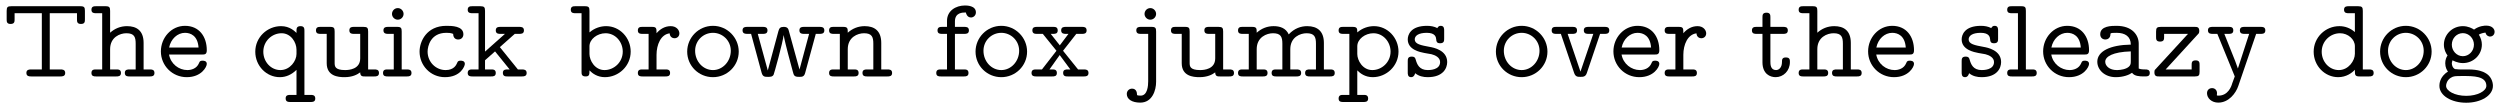 <?xml version="1.0" encoding="UTF-8"?>
<svg xmlns="http://www.w3.org/2000/svg" xmlns:xlink="http://www.w3.org/1999/xlink" width="936px" height="40px" viewBox="0 0 936 40" version="1.1">
<g id="surface1">
<path style=" stroke:none;fill-rule:nonzero;fill:rgb(0%,0%,0%);fill-opacity:1;" d="M 31.793 7.211 L 31.793 4.086 C 31.793 2.758 31.559 2.328 30.074 2.328 L 4.254 2.328 C 2.848 2.328 2.496 2.641 2.496 4.086 L 2.496 7.211 C 2.496 8.031 2.496 8.969 3.941 8.969 C 5.465 8.969 5.465 8.07 5.465 7.211 L 5.465 4.945 L 15.66 4.945 L 15.66 26 L 11.676 26 C 11.051 26 9.879 26 9.879 27.289 C 9.879 28.617 11.012 28.617 11.676 28.617 L 22.652 28.617 C 23.238 28.617 24.41 28.617 24.41 27.328 C 24.41 26 23.277 26 22.652 26 L 18.629 26 L 18.629 4.945 L 28.824 4.945 L 28.824 7.211 C 28.824 8.031 28.824 8.969 30.309 8.969 C 31.793 8.969 31.793 8.07 31.793 7.211 Z M 31.793 7.211 "/>
<path style=" stroke:none;fill-rule:nonzero;fill:rgb(0%,0%,0%);fill-opacity:1;" d="M 57.828 27.328 C 57.828 26 56.773 26 56.109 26 L 53.766 26 L 53.766 16.078 C 53.766 11.43 51.109 9.789 47.555 9.789 C 45.055 9.789 42.906 10.727 41.227 12.25 L 41.227 4.086 C 41.227 2.758 40.992 2.328 39.508 2.328 L 35.953 2.328 C 35.25 2.328 34.234 2.328 34.234 3.656 C 34.234 4.945 35.289 4.945 35.953 4.945 L 38.258 4.945 L 38.258 26 L 35.953 26 C 35.25 26 34.234 26 34.234 27.328 C 34.234 28.617 35.289 28.617 35.953 28.617 L 43.57 28.617 C 44.195 28.617 45.289 28.617 45.289 27.328 C 45.289 26 44.273 26 43.57 26 L 41.227 26 L 41.227 18.422 C 41.227 13.891 44.938 12.445 47.32 12.445 C 50.328 12.445 50.797 13.93 50.797 16.352 L 50.797 26 L 48.453 26 C 47.828 26 46.734 26 46.734 27.289 C 46.734 28.617 47.789 28.617 48.453 28.617 L 56.109 28.617 C 56.734 28.617 57.828 28.617 57.828 27.328 Z M 57.828 27.328 "/>
<path style=" stroke:none;fill-rule:nonzero;fill:rgb(0%,0%,0%);fill-opacity:1;" d="M 77.422 23.93 C 77.422 22.719 76.172 22.719 75.898 22.719 C 75.195 22.719 74.766 22.797 74.492 23.656 C 73.633 25.727 71.562 26.234 70.156 26.234 C 66.953 26.234 63.906 23.93 63.281 20.414 L 75.664 20.414 C 76.602 20.414 77.422 20.414 77.422 18.812 C 77.422 13.695 74.57 9.672 69.258 9.672 C 64.18 9.672 60.234 14.086 60.234 19.242 C 60.234 24.555 64.492 28.891 69.922 28.891 C 75.391 28.891 77.422 25.062 77.422 23.93 Z M 74.336 17.797 L 63.32 17.797 C 63.945 14.594 66.445 12.289 69.258 12.289 C 71.406 12.289 74.023 13.383 74.336 17.797 Z M 74.336 17.797 "/>
<path style=" stroke:none;fill-rule:nonzero;fill:rgb(0%,0%,0%);fill-opacity:1;" d="M 118.039 36.898 C 118.039 35.531 116.984 35.531 116.32 35.531 L 113.977 35.531 L 113.977 11.586 C 113.977 10.766 113.977 9.789 112.531 9.789 C 111.008 9.789 111.008 10.727 111.008 11.586 L 111.008 12.328 C 110.344 11.703 108.508 9.789 105.227 9.789 C 100.07 9.789 95.578 13.93 95.578 19.359 C 95.578 24.672 99.758 28.891 104.758 28.891 C 107.141 28.891 109.211 27.914 111.008 26.156 L 111.008 35.531 L 108.664 35.531 C 108.039 35.531 106.945 35.531 106.945 36.82 C 106.945 38.188 108 38.188 108.664 38.188 L 116.32 38.188 C 116.945 38.188 118.039 38.188 118.039 36.898 Z M 111.008 20.219 C 111.008 22.758 108.625 26.234 104.992 26.234 C 101.398 26.234 98.586 23.109 98.586 19.359 C 98.586 15.375 101.828 12.445 105.422 12.445 C 108.898 12.445 111.008 15.805 111.008 18.617 Z M 111.008 20.219 "/>
<path style=" stroke:none;fill-rule:nonzero;fill:rgb(0%,0%,0%);fill-opacity:1;" d="M 141.891 27.328 C 141.891 26 140.836 26 140.172 26 L 137.828 26 L 137.828 11.82 C 137.828 10.492 137.555 10.062 136.109 10.062 L 132.516 10.062 C 131.891 10.062 130.797 10.062 130.797 11.352 C 130.797 12.68 131.852 12.68 132.516 12.68 L 134.859 12.68 L 134.859 21.859 C 134.859 25.922 130.68 26.234 129.234 26.234 C 125.289 26.234 125.289 24.75 125.289 23.422 L 125.289 11.82 C 125.289 10.492 125.055 10.062 123.57 10.062 L 120.016 10.062 C 119.312 10.062 118.297 10.062 118.297 11.391 C 118.297 12.68 119.352 12.68 120.016 12.68 L 122.32 12.68 L 122.32 23.656 C 122.32 28.5 126.578 28.891 128.961 28.891 C 131.891 28.891 133.727 27.953 134.859 27.094 C 134.859 28.617 135.758 28.617 136.578 28.617 L 140.172 28.617 C 140.797 28.617 141.891 28.617 141.891 27.328 Z M 141.891 27.328 "/>
<path style=" stroke:none;fill-rule:nonzero;fill:rgb(0%,0%,0%);fill-opacity:1;" d="M 154.066 27.328 C 154.066 26 152.973 26 152.309 26 L 150.395 26 L 150.395 11.82 C 150.395 10.492 150.16 10.062 148.676 10.062 L 145.316 10.062 C 144.691 10.062 143.559 10.062 143.559 11.352 C 143.559 12.68 144.691 12.68 145.316 12.68 L 147.426 12.68 L 147.426 26 L 145.121 26 C 144.418 26 143.402 26 143.402 27.328 C 143.402 28.617 144.457 28.617 145.121 28.617 L 152.348 28.617 C 152.973 28.617 154.066 28.617 154.066 27.328 Z M 151.098 5.219 C 151.098 4.047 150.121 3.031 148.949 3.031 C 147.621 3.031 146.762 4.125 146.762 5.219 C 146.762 6.352 147.738 7.367 148.91 7.367 C 150.238 7.367 151.098 6.273 151.098 5.219 Z M 151.098 5.219 "/>
<path style=" stroke:none;fill-rule:nonzero;fill:rgb(0%,0%,0%);fill-opacity:1;" d="M 174.039 23.93 C 174.039 22.719 172.789 22.719 172.516 22.719 C 171.812 22.719 171.383 22.797 171.109 23.656 C 170.836 24.242 170.016 26.234 166.852 26.234 C 163.18 26.234 160.094 23.227 160.094 19.32 C 160.094 17.25 161.266 12.289 167.086 12.289 C 167.984 12.289 168.57 12.289 169.664 12.68 C 169.703 14.203 170.523 14.789 171.578 14.789 C 172.594 14.789 173.492 14.086 173.492 12.836 C 173.492 9.672 169.039 9.672 167.086 9.672 C 159.703 9.672 157.086 15.531 157.086 19.32 C 157.086 24.477 161.148 28.891 166.578 28.891 C 172.555 28.891 174.039 24.672 174.039 23.93 Z M 174.039 23.93 "/>
<path style=" stroke:none;fill-rule:nonzero;fill:rgb(0%,0%,0%);fill-opacity:1;" d="M 197.18 27.328 C 197.18 26 196.047 26 195.383 26 L 193.898 26 L 187.141 17.641 L 192.727 12.68 L 194.406 12.68 C 195.07 12.68 196.164 12.68 196.164 11.391 C 196.164 10.062 195.07 10.062 194.406 10.062 L 187.336 10.062 C 186.672 10.062 185.617 10.062 185.617 11.391 C 185.617 12.68 186.711 12.68 187.336 12.68 L 189.055 12.68 L 181.594 19.32 L 181.594 4.086 C 181.594 2.758 181.32 2.328 179.875 2.328 L 176.867 2.328 C 176.164 2.328 175.109 2.328 175.109 3.656 C 175.109 4.945 176.203 4.945 176.867 4.945 L 179.172 4.945 L 179.172 26 L 176.867 26 C 176.164 26 175.109 26 175.109 27.328 C 175.109 28.617 176.203 28.617 176.867 28.617 L 183.898 28.617 C 184.562 28.617 185.617 28.617 185.617 27.328 C 185.617 26 184.602 26 183.898 26 L 181.594 26 L 181.594 22.562 L 185.344 19.242 L 190.812 26 L 189.992 26 C 189.328 26 188.273 26 188.273 27.289 C 188.273 28.617 189.289 28.617 189.992 28.617 L 195.383 28.617 C 196.047 28.617 197.18 28.617 197.18 27.328 Z M 197.18 27.328 "/>
<path style=" stroke:none;fill-rule:nonzero;fill:rgb(0%,0%,0%);fill-opacity:1;" d="M 236.129 19.32 C 236.129 14.164 232.066 9.789 226.949 9.789 C 224.918 9.789 222.652 10.453 220.699 12.133 L 220.699 4.086 C 220.699 2.758 220.465 2.328 218.98 2.328 L 215.426 2.328 C 214.723 2.328 213.707 2.328 213.707 3.656 C 213.707 4.945 214.762 4.945 215.426 4.945 L 217.73 4.945 L 217.73 26.859 C 217.73 27.719 217.73 28.617 219.254 28.617 C 220.699 28.617 220.699 27.836 220.699 26.352 C 221.793 27.484 223.668 28.891 226.48 28.891 C 231.598 28.891 236.129 24.75 236.129 19.32 Z M 233.16 19.32 C 233.16 23.305 229.879 26.234 226.324 26.234 C 222.691 26.234 220.699 22.602 220.699 20.219 L 220.699 17.328 C 220.699 14.633 223.668 12.445 226.715 12.445 C 230.426 12.445 233.16 15.688 233.16 19.32 Z M 233.16 19.32 "/>
<path style=" stroke:none;fill-rule:nonzero;fill:rgb(0%,0%,0%);fill-opacity:1;" d="M 254.359 12.484 C 254.359 11.273 253.266 9.789 251.117 9.789 C 248.891 9.789 247.094 10.922 245.805 12.445 C 245.805 10.609 245.805 10.062 244.086 10.062 L 240.531 10.062 C 239.828 10.062 238.812 10.062 238.812 11.391 C 238.812 12.68 239.867 12.68 240.531 12.68 L 242.836 12.68 L 242.836 26 L 240.531 26 C 239.828 26 238.812 26 238.812 27.328 C 238.812 28.617 239.867 28.617 240.531 28.617 L 249.164 28.617 C 249.828 28.617 250.883 28.617 250.883 27.328 C 250.883 26 249.867 26 249.164 26 L 245.805 26 L 245.805 20.531 C 245.805 16.742 247.406 12.875 250.727 12.484 C 250.805 14.008 251.977 14.32 252.523 14.32 C 253.5 14.32 254.359 13.656 254.359 12.484 Z M 254.359 12.484 "/>
<path style=" stroke:none;fill-rule:nonzero;fill:rgb(0%,0%,0%);fill-opacity:1;" d="M 276.582 19.32 C 276.582 14.086 272.285 9.672 266.934 9.672 C 261.543 9.672 257.285 14.086 257.285 19.32 C 257.285 24.672 261.621 28.891 266.934 28.891 C 272.207 28.891 276.582 24.672 276.582 19.32 Z M 273.613 19.008 C 273.613 22.953 270.605 26.234 266.934 26.234 C 263.184 26.234 260.254 22.953 260.254 19.008 C 260.254 15.141 263.34 12.289 266.934 12.289 C 270.488 12.289 273.613 15.141 273.613 19.008 Z M 273.613 19.008 "/>
<path style=" stroke:none;fill-rule:nonzero;fill:rgb(0%,0%,0%);fill-opacity:1;" d="M 308.633 11.391 C 308.633 10.062 307.5 10.062 306.875 10.062 L 301.055 10.062 C 300.391 10.062 299.297 10.062 299.297 11.352 C 299.297 12.68 300.391 12.68 301.055 12.68 L 302.93 12.68 L 299.336 26.039 L 295.352 11.586 C 295.156 10.844 294.922 10.062 293.438 10.062 C 292.148 10.062 291.758 10.531 291.445 11.625 L 287.461 26.391 L 283.711 12.68 L 285.586 12.68 C 286.25 12.68 287.344 12.68 287.344 11.391 C 287.344 10.062 286.25 10.062 285.586 10.062 L 279.805 10.062 C 279.141 10.062 278.008 10.062 278.008 11.352 C 278.008 12.68 279.141 12.68 279.805 12.68 L 281.211 12.68 L 285.156 27.25 C 285.586 28.773 286.367 28.773 287.539 28.773 C 288.398 28.773 289.219 28.773 289.648 27.953 C 289.805 27.68 293.086 15.961 293.398 13.109 C 293.398 13.109 293.594 14.555 295.039 20.102 L 296.797 26.664 C 297.227 28.305 297.344 28.773 299.219 28.773 C 300.234 28.773 301.055 28.773 301.445 27.328 L 305.43 12.68 L 306.875 12.68 C 307.5 12.68 308.633 12.68 308.633 11.391 Z M 308.633 11.391 "/>
<path style=" stroke:none;fill-rule:nonzero;fill:rgb(0%,0%,0%);fill-opacity:1;" d="M 334.004 27.328 C 334.004 26 332.949 26 332.285 26 L 329.941 26 L 329.941 16.078 C 329.941 11.43 327.285 9.789 323.73 9.789 C 321.23 9.789 319.082 10.727 317.402 12.25 C 317.402 10.648 317.402 10.062 315.684 10.062 L 312.129 10.062 C 311.426 10.062 310.41 10.062 310.41 11.391 C 310.41 12.68 311.465 12.68 312.129 12.68 L 314.434 12.68 L 314.434 26 L 312.129 26 C 311.426 26 310.41 26 310.41 27.328 C 310.41 28.617 311.465 28.617 312.129 28.617 L 319.746 28.617 C 320.371 28.617 321.465 28.617 321.465 27.328 C 321.465 26 320.449 26 319.746 26 L 317.402 26 L 317.402 18.422 C 317.402 13.891 321.113 12.445 323.496 12.445 C 326.504 12.445 326.973 13.93 326.973 16.352 L 326.973 26 L 324.629 26 C 324.004 26 322.91 26 322.91 27.289 C 322.91 28.617 323.965 28.617 324.629 28.617 L 332.285 28.617 C 332.91 28.617 334.004 28.617 334.004 27.328 Z M 334.004 27.328 "/>
<path style=" stroke:none;fill-rule:nonzero;fill:rgb(0%,0%,0%);fill-opacity:1;" d="M 365.379 4.633 C 365.379 2.055 361.941 2.055 361.277 2.055 C 357.84 2.055 354.559 4.047 354.559 7.797 L 354.559 10.062 L 352.762 10.062 C 352.059 10.062 351.004 10.062 351.004 11.391 C 351.004 12.68 352.059 12.68 352.723 12.68 L 354.559 12.68 L 354.559 26 L 352.254 26 C 351.551 26 350.535 26 350.535 27.328 C 350.535 28.617 351.59 28.617 352.254 28.617 L 360.887 28.617 C 361.551 28.617 362.605 28.617 362.605 27.328 C 362.605 26 361.59 26 360.887 26 L 357.527 26 L 357.527 12.68 L 361.043 12.68 C 361.668 12.68 362.762 12.68 362.762 11.391 C 362.762 10.062 361.707 10.062 361.043 10.062 L 357.527 10.062 L 357.527 8.031 C 357.527 4.672 360.379 4.672 361.629 4.672 C 361.629 4.867 362.02 6.547 363.543 6.547 C 364.402 6.547 365.379 5.844 365.379 4.633 Z M 365.379 4.633 "/>
<path style=" stroke:none;fill-rule:nonzero;fill:rgb(0%,0%,0%);fill-opacity:1;" d="M 384.539 19.32 C 384.539 14.086 380.242 9.672 374.891 9.672 C 369.5 9.672 365.242 14.086 365.242 19.32 C 365.242 24.672 369.578 28.891 374.891 28.891 C 380.164 28.891 384.539 24.672 384.539 19.32 Z M 381.57 19.008 C 381.57 22.953 378.562 26.234 374.891 26.234 C 371.141 26.234 368.211 22.953 368.211 19.008 C 368.211 15.141 371.297 12.289 374.891 12.289 C 378.445 12.289 381.57 15.141 381.57 19.008 Z M 381.57 19.008 "/>
<path style=" stroke:none;fill-rule:nonzero;fill:rgb(0%,0%,0%);fill-opacity:1;" d="M 407.531 27.328 C 407.531 26 406.438 26 405.773 26 L 403.625 26 L 398 19.008 L 402.961 12.68 L 405.109 12.68 C 405.734 12.68 406.828 12.68 406.828 11.391 C 406.828 10.062 405.773 10.062 405.109 10.062 L 399.055 10.062 C 398.43 10.062 397.297 10.062 397.297 11.352 C 397.297 12.68 398.43 12.68 399.055 12.68 L 400.031 12.68 L 396.789 16.977 L 393.391 12.68 L 394.289 12.68 C 394.953 12.68 396.008 12.68 396.008 11.391 C 396.008 10.062 394.992 10.062 394.289 10.062 L 388.273 10.062 C 387.609 10.062 386.516 10.062 386.516 11.352 C 386.516 12.68 387.57 12.68 388.273 12.68 L 390.422 12.68 L 395.539 19.008 L 390.109 26 L 387.961 26 C 387.258 26 386.203 26 386.203 27.328 C 386.203 28.617 387.336 28.617 387.961 28.617 L 393.977 28.617 C 394.641 28.617 395.695 28.617 395.695 27.328 C 395.695 26 394.68 26 393.977 26 L 392.922 26 L 396.75 20.609 L 400.734 26 L 399.758 26 C 399.094 26 398.039 26 398.039 27.289 C 398.039 28.617 399.055 28.617 399.758 28.617 L 405.773 28.617 C 406.438 28.617 407.531 28.617 407.531 27.328 Z M 407.531 27.328 "/>
<path style=" stroke:none;fill-rule:nonzero;fill:rgb(0%,0%,0%);fill-opacity:1;" d="M 432.848 30.648 L 432.848 11.82 C 432.848 10.492 432.613 10.062 431.129 10.062 L 427.184 10.062 C 426.52 10.062 425.426 10.062 425.426 11.352 C 425.426 12.68 426.48 12.68 427.184 12.68 L 429.879 12.68 L 429.879 30.453 C 429.879 32.055 429.645 35.805 427.066 35.805 C 426.793 35.805 425.895 35.766 425.738 35.609 L 425.699 35.453 C 425.699 33.266 424.215 33.188 423.824 33.188 C 422.848 33.188 421.871 33.93 421.871 35.18 C 421.871 37.133 423.785 38.422 426.91 38.422 C 431.441 38.422 432.848 33.773 432.848 30.648 Z M 432.848 5.219 C 432.848 4.047 431.871 3.031 430.699 3.031 C 429.371 3.031 428.512 4.125 428.512 5.219 C 428.512 6.352 429.488 7.367 430.66 7.367 C 431.988 7.367 432.848 6.273 432.848 5.219 Z M 432.848 5.219 "/>
<path style=" stroke:none;fill-rule:nonzero;fill:rgb(0%,0%,0%);fill-opacity:1;" d="M 462.008 27.328 C 462.008 26 460.953 26 460.289 26 L 457.945 26 L 457.945 11.82 C 457.945 10.492 457.672 10.062 456.227 10.062 L 452.633 10.062 C 452.008 10.062 450.914 10.062 450.914 11.352 C 450.914 12.68 451.969 12.68 452.633 12.68 L 454.977 12.68 L 454.977 21.859 C 454.977 25.922 450.797 26.234 449.352 26.234 C 445.406 26.234 445.406 24.75 445.406 23.422 L 445.406 11.82 C 445.406 10.492 445.172 10.062 443.688 10.062 L 440.133 10.062 C 439.43 10.062 438.414 10.062 438.414 11.391 C 438.414 12.68 439.469 12.68 440.133 12.68 L 442.438 12.68 L 442.438 23.656 C 442.438 28.5 446.695 28.891 449.078 28.891 C 452.008 28.891 453.844 27.953 454.977 27.094 C 454.977 28.617 455.875 28.617 456.695 28.617 L 460.289 28.617 C 460.914 28.617 462.008 28.617 462.008 27.328 Z M 462.008 27.328 "/>
<path style=" stroke:none;fill-rule:nonzero;fill:rgb(0%,0%,0%);fill-opacity:1;" d="M 499.727 27.328 C 499.727 26 498.672 26 497.969 26 L 495.664 26 L 495.664 16.078 C 495.664 11.781 493.32 9.789 489.414 9.789 C 487.07 9.789 484.609 10.609 482.5 12.875 C 481.406 10.453 479.141 9.789 476.836 9.789 C 474.492 9.789 472.344 10.609 470.508 12.25 C 470.508 10.648 470.508 10.062 468.789 10.062 L 465.234 10.062 C 464.531 10.062 463.516 10.062 463.516 11.391 C 463.516 12.68 464.57 12.68 465.234 12.68 L 467.539 12.68 L 467.539 26 L 465.234 26 C 464.531 26 463.516 26 463.516 27.328 C 463.516 28.617 464.57 28.617 465.234 28.617 L 472.852 28.617 C 473.477 28.617 474.57 28.617 474.57 27.328 C 474.57 26 473.555 26 472.852 26 L 470.508 26 L 470.508 18.422 C 470.508 13.852 474.297 12.445 476.602 12.445 C 479.57 12.445 480.117 13.852 480.117 16.352 L 480.117 26 L 477.812 26 C 477.109 26 476.094 26 476.094 27.328 C 476.094 28.617 477.148 28.617 477.812 28.617 L 485.43 28.617 C 486.055 28.617 487.148 28.617 487.148 27.328 C 487.148 26 486.094 26 485.43 26 L 483.086 26 L 483.086 18.422 C 483.086 13.852 486.875 12.445 489.18 12.445 C 492.148 12.445 492.695 13.852 492.695 16.352 L 492.695 26 L 490.352 26 C 489.688 26 488.633 26 488.633 27.328 C 488.633 28.617 489.727 28.617 490.352 28.617 L 497.969 28.617 C 498.633 28.617 499.727 28.617 499.727 27.328 Z M 499.727 27.328 "/>
<path style=" stroke:none;fill-rule:nonzero;fill:rgb(0%,0%,0%);fill-opacity:1;" d="M 523.598 19.32 C 523.598 14.164 519.535 9.789 514.418 9.789 C 512.387 9.789 510.121 10.453 508.168 12.133 C 508.168 10.727 508.168 10.062 506.449 10.062 L 502.895 10.062 C 502.191 10.062 501.176 10.062 501.176 11.391 C 501.176 12.68 502.23 12.68 502.895 12.68 L 505.199 12.68 L 505.199 35.531 L 502.895 35.531 C 502.191 35.531 501.176 35.531 501.176 36.898 C 501.176 38.188 502.23 38.188 502.895 38.188 L 510.512 38.188 C 511.137 38.188 512.23 38.188 512.23 36.898 C 512.23 35.531 511.215 35.531 510.512 35.531 L 508.168 35.531 L 508.168 26.352 C 509.262 27.484 511.137 28.891 513.949 28.891 C 519.066 28.891 523.598 24.75 523.598 19.32 Z M 520.629 19.32 C 520.629 23.305 517.348 26.234 513.793 26.234 C 510.16 26.234 508.168 22.602 508.168 20.219 L 508.168 17.328 C 508.168 14.633 511.137 12.445 514.184 12.445 C 517.895 12.445 520.629 15.688 520.629 19.32 Z M 520.629 19.32 "/>
<path style=" stroke:none;fill-rule:nonzero;fill:rgb(0%,0%,0%);fill-opacity:1;" d="M 541.828 23.227 C 541.828 18.773 536.672 17.797 535.305 17.562 C 531.945 16.938 529.68 16.508 529.68 14.75 C 529.68 13.422 531.008 12.289 534.211 12.289 C 537.414 12.289 537.648 13.93 537.727 14.789 C 537.766 15.414 537.844 16.195 539.172 16.195 C 540.695 16.195 540.695 15.258 540.695 14.398 L 540.695 11.43 C 540.695 10.766 540.695 9.672 539.406 9.672 C 538.547 9.672 538.234 10.297 538.156 10.531 C 537.023 9.906 535.617 9.672 534.289 9.672 C 528.078 9.672 527.062 13.109 527.062 14.75 C 527.062 18.656 531.711 19.516 533.273 19.828 C 533.625 19.906 535.734 20.297 535.93 20.297 C 537.336 20.648 539.172 21.508 539.172 23.227 C 539.172 26.234 535.188 26.234 534.562 26.234 C 531.359 26.234 530.539 24.086 530.031 22.289 C 529.875 21.781 529.719 21.195 528.547 21.195 C 527.062 21.195 527.062 22.133 527.062 22.992 L 527.062 27.094 C 527.062 27.797 527.062 28.891 528.352 28.891 C 529.406 28.891 529.758 27.758 529.836 27.406 C 531.203 28.539 532.883 28.891 534.523 28.891 C 540.227 28.891 541.828 25.609 541.828 23.227 Z M 541.828 23.227 "/>
<path style=" stroke:none;fill-rule:nonzero;fill:rgb(0%,0%,0%);fill-opacity:1;" d="M 579.363 19.32 C 579.363 14.086 575.066 9.672 569.715 9.672 C 564.324 9.672 560.066 14.086 560.066 19.32 C 560.066 24.672 564.402 28.891 569.715 28.891 C 574.988 28.891 579.363 24.672 579.363 19.32 Z M 576.395 19.008 C 576.395 22.953 573.387 26.234 569.715 26.234 C 565.965 26.234 563.035 22.953 563.035 19.008 C 563.035 15.141 566.121 12.289 569.715 12.289 C 573.27 12.289 576.395 15.141 576.395 19.008 Z M 576.395 19.008 "/>
<path style=" stroke:none;fill-rule:nonzero;fill:rgb(0%,0%,0%);fill-opacity:1;" d="M 602.512 11.391 C 602.512 10.062 601.457 10.062 600.793 10.062 L 594.738 10.062 C 594.113 10.062 592.98 10.062 592.98 11.352 C 592.98 12.68 594.074 12.68 594.738 12.68 L 596.535 12.68 L 591.73 26.82 L 586.926 12.68 L 588.684 12.68 C 589.348 12.68 590.441 12.68 590.441 11.391 C 590.441 10.062 589.387 10.062 588.684 10.062 L 582.668 10.062 C 581.965 10.062 580.949 10.062 580.949 11.391 C 580.949 12.68 582.004 12.68 582.668 12.68 L 584.387 12.68 L 589.348 27.289 C 589.855 28.773 590.676 28.773 591.73 28.773 C 592.668 28.773 593.645 28.773 594.113 27.328 L 599.074 12.68 L 600.793 12.68 C 601.418 12.68 602.512 12.68 602.512 11.391 Z M 602.512 11.391 "/>
<path style=" stroke:none;fill-rule:nonzero;fill:rgb(0%,0%,0%);fill-opacity:1;" d="M 621.25 23.93 C 621.25 22.719 620 22.719 619.727 22.719 C 619.023 22.719 618.594 22.797 618.32 23.656 C 617.461 25.727 615.391 26.234 613.984 26.234 C 610.781 26.234 607.734 23.93 607.109 20.414 L 619.492 20.414 C 620.43 20.414 621.25 20.414 621.25 18.812 C 621.25 13.695 618.398 9.672 613.086 9.672 C 608.008 9.672 604.062 14.086 604.062 19.242 C 604.062 24.555 608.32 28.891 613.75 28.891 C 619.219 28.891 621.25 25.062 621.25 23.93 Z M 618.164 17.797 L 607.148 17.797 C 607.773 14.594 610.273 12.289 613.086 12.289 C 615.234 12.289 617.852 13.383 618.164 17.797 Z M 618.164 17.797 "/>
<path style=" stroke:none;fill-rule:nonzero;fill:rgb(0%,0%,0%);fill-opacity:1;" d="M 638.797 12.484 C 638.797 11.273 637.703 9.789 635.555 9.789 C 633.328 9.789 631.531 10.922 630.242 12.445 C 630.242 10.609 630.242 10.062 628.523 10.062 L 624.969 10.062 C 624.266 10.062 623.25 10.062 623.25 11.391 C 623.25 12.68 624.305 12.68 624.969 12.68 L 627.273 12.68 L 627.273 26 L 624.969 26 C 624.266 26 623.25 26 623.25 27.328 C 623.25 28.617 624.305 28.617 624.969 28.617 L 633.602 28.617 C 634.266 28.617 635.32 28.617 635.32 27.328 C 635.32 26 634.305 26 633.602 26 L 630.242 26 L 630.242 20.531 C 630.242 16.742 631.844 12.875 635.164 12.484 C 635.242 14.008 636.414 14.32 636.961 14.32 C 637.938 14.32 638.797 13.656 638.797 12.484 Z M 638.797 12.484 "/>
<path style=" stroke:none;fill-rule:nonzero;fill:rgb(0%,0%,0%);fill-opacity:1;" d="M 670.141 23.227 C 670.141 22.406 670.141 21.508 668.617 21.508 C 667.172 21.508 667.172 22.406 667.172 23.188 C 667.172 25.297 666.039 26.234 664.945 26.234 C 662.836 26.234 662.836 24.008 662.836 23.07 L 662.836 12.68 L 667.641 12.68 C 668.266 12.68 669.359 12.68 669.359 11.391 C 669.359 10.062 668.305 10.062 667.641 10.062 L 662.836 10.062 L 662.836 6.547 C 662.836 5.727 662.836 4.75 661.391 4.75 C 659.867 4.75 659.867 5.688 659.867 6.547 L 659.867 10.062 L 657.68 10.062 C 656.977 10.062 655.922 10.062 655.922 11.391 C 655.922 12.68 656.977 12.68 657.641 12.68 L 659.867 12.68 L 659.867 23.305 C 659.867 27.719 662.758 28.891 664.789 28.891 C 667.68 28.891 670.141 26.547 670.141 23.227 Z M 670.141 23.227 "/>
<path style=" stroke:none;fill-rule:nonzero;fill:rgb(0%,0%,0%);fill-opacity:1;" d="M 697.008 27.328 C 697.008 26 695.953 26 695.289 26 L 692.945 26 L 692.945 16.078 C 692.945 11.43 690.289 9.789 686.734 9.789 C 684.234 9.789 682.086 10.727 680.406 12.25 L 680.406 4.086 C 680.406 2.758 680.172 2.328 678.688 2.328 L 675.133 2.328 C 674.43 2.328 673.414 2.328 673.414 3.656 C 673.414 4.945 674.469 4.945 675.133 4.945 L 677.438 4.945 L 677.438 26 L 675.133 26 C 674.43 26 673.414 26 673.414 27.328 C 673.414 28.617 674.469 28.617 675.133 28.617 L 682.75 28.617 C 683.375 28.617 684.469 28.617 684.469 27.328 C 684.469 26 683.453 26 682.75 26 L 680.406 26 L 680.406 18.422 C 680.406 13.891 684.117 12.445 686.5 12.445 C 689.508 12.445 689.977 13.93 689.977 16.352 L 689.977 26 L 687.633 26 C 687.008 26 685.914 26 685.914 27.289 C 685.914 28.617 686.969 28.617 687.633 28.617 L 695.289 28.617 C 695.914 28.617 697.008 28.617 697.008 27.328 Z M 697.008 27.328 "/>
<path style=" stroke:none;fill-rule:nonzero;fill:rgb(0%,0%,0%);fill-opacity:1;" d="M 716.605 23.93 C 716.605 22.719 715.355 22.719 715.082 22.719 C 714.379 22.719 713.949 22.797 713.676 23.656 C 712.816 25.727 710.746 26.234 709.34 26.234 C 706.137 26.234 703.09 23.93 702.465 20.414 L 714.848 20.414 C 715.785 20.414 716.605 20.414 716.605 18.812 C 716.605 13.695 713.754 9.672 708.441 9.672 C 703.363 9.672 699.418 14.086 699.418 19.242 C 699.418 24.555 703.676 28.891 709.105 28.891 C 714.574 28.891 716.605 25.062 716.605 23.93 Z M 713.52 17.797 L 702.504 17.797 C 703.129 14.594 705.629 12.289 708.441 12.289 C 710.59 12.289 713.207 13.383 713.52 17.797 Z M 713.52 17.797 "/>
<path style=" stroke:none;fill-rule:nonzero;fill:rgb(0%,0%,0%);fill-opacity:1;" d="M 749.215 23.227 C 749.215 18.773 744.059 17.797 742.691 17.562 C 739.332 16.938 737.066 16.508 737.066 14.75 C 737.066 13.422 738.395 12.289 741.598 12.289 C 744.801 12.289 745.035 13.93 745.113 14.789 C 745.152 15.414 745.23 16.195 746.559 16.195 C 748.082 16.195 748.082 15.258 748.082 14.398 L 748.082 11.43 C 748.082 10.766 748.082 9.672 746.793 9.672 C 745.934 9.672 745.621 10.297 745.543 10.531 C 744.41 9.906 743.004 9.672 741.676 9.672 C 735.465 9.672 734.449 13.109 734.449 14.75 C 734.449 18.656 739.098 19.516 740.66 19.828 C 741.012 19.906 743.121 20.297 743.316 20.297 C 744.723 20.648 746.559 21.508 746.559 23.227 C 746.559 26.234 742.574 26.234 741.949 26.234 C 738.746 26.234 737.926 24.086 737.418 22.289 C 737.262 21.781 737.105 21.195 735.934 21.195 C 734.449 21.195 734.449 22.133 734.449 22.992 L 734.449 27.094 C 734.449 27.797 734.449 28.891 735.738 28.891 C 736.793 28.891 737.145 27.758 737.223 27.406 C 738.59 28.539 740.27 28.891 741.91 28.891 C 747.613 28.891 749.215 25.609 749.215 23.227 Z M 749.215 23.227 "/>
<path style=" stroke:none;fill-rule:nonzero;fill:rgb(0%,0%,0%);fill-opacity:1;" d="M 762.551 27.328 C 762.551 26 761.535 26 760.832 26 L 758.488 26 L 758.488 4.086 C 758.488 2.758 758.254 2.328 756.77 2.328 L 753.215 2.328 C 752.512 2.328 751.496 2.328 751.496 3.656 C 751.496 4.945 752.551 4.945 753.215 4.945 L 755.52 4.945 L 755.52 26 L 753.215 26 C 752.512 26 751.496 26 751.496 27.328 C 751.496 28.617 752.551 28.617 753.215 28.617 L 760.832 28.617 C 761.457 28.617 762.551 28.617 762.551 27.328 Z M 762.551 27.328 "/>
<path style=" stroke:none;fill-rule:nonzero;fill:rgb(0%,0%,0%);fill-opacity:1;" d="M 782.137 23.93 C 782.137 22.719 780.887 22.719 780.613 22.719 C 779.91 22.719 779.48 22.797 779.207 23.656 C 778.348 25.727 776.277 26.234 774.871 26.234 C 771.668 26.234 768.621 23.93 767.996 20.414 L 780.379 20.414 C 781.316 20.414 782.137 20.414 782.137 18.812 C 782.137 13.695 779.285 9.672 773.973 9.672 C 768.895 9.672 764.949 14.086 764.949 19.242 C 764.949 24.555 769.207 28.891 774.637 28.891 C 780.105 28.891 782.137 25.062 782.137 23.93 Z M 779.051 17.797 L 768.035 17.797 C 768.66 14.594 771.16 12.289 773.973 12.289 C 776.121 12.289 778.738 13.383 779.051 17.797 Z M 779.051 17.797 "/>
<path style=" stroke:none;fill-rule:nonzero;fill:rgb(0%,0%,0%);fill-opacity:1;" d="M 804.879 27.289 C 804.879 26 803.785 26 803.16 26 C 801.52 26 801.129 25.805 800.738 25.648 L 800.738 16.352 C 800.738 13.188 798.355 9.672 792.418 9.672 C 790.621 9.672 786.324 9.672 786.324 12.836 C 786.324 14.125 787.223 14.789 788.277 14.789 C 788.98 14.789 790.113 14.359 790.152 12.836 C 790.152 12.484 790.191 12.445 790.895 12.328 C 791.402 12.289 791.949 12.289 792.496 12.289 C 795.621 12.289 797.77 13.656 797.77 16.703 C 790.035 16.82 785.23 19.203 785.23 23.109 C 785.23 26.117 787.965 28.891 792.145 28.891 C 794.957 28.891 797.145 28.031 798.238 27.25 C 799.098 28.5 800.934 28.617 802.77 28.617 C 803.941 28.617 804.879 28.617 804.879 27.289 Z M 797.77 22.836 C 797.77 23.812 797.77 24.789 796.09 25.57 C 794.605 26.234 792.77 26.234 792.496 26.234 C 789.879 26.234 788.199 24.75 788.199 23.109 C 788.199 21.195 791.012 19.438 797.77 19.242 Z M 797.77 22.836 "/>
<path style=" stroke:none;fill-rule:nonzero;fill:rgb(0%,0%,0%);fill-opacity:1;" d="M 823.523 26.859 L 823.523 24.359 C 823.523 23.539 823.523 22.602 822.078 22.602 C 820.555 22.602 820.555 23.5 820.555 24.359 L 820.555 26 L 810.828 26 L 823.25 12.445 C 823.367 12.211 823.406 11.781 823.406 11.586 C 823.406 10.062 822.508 10.062 821.648 10.062 L 809.031 10.062 C 807.586 10.062 807.234 10.414 807.234 11.82 L 807.234 13.812 C 807.234 14.633 807.234 15.57 808.719 15.57 C 810.242 15.57 810.242 14.672 810.242 13.812 L 810.242 12.68 L 819.188 12.68 L 806.727 26.234 C 806.648 26.469 806.609 26.898 806.609 27.094 C 806.609 28.617 807.508 28.617 808.367 28.617 L 821.805 28.617 C 823.211 28.617 823.523 28.227 823.523 26.859 Z M 823.523 26.859 "/>
<path style=" stroke:none;fill-rule:nonzero;fill:rgb(0%,0%,0%);fill-opacity:1;" d="M 848.141 11.391 C 848.141 10.062 847.086 10.062 846.422 10.062 L 840.328 10.062 C 839.664 10.062 838.609 10.062 838.609 11.391 C 838.609 12.68 839.703 12.68 840.328 12.68 L 842.086 12.68 L 837.867 25.648 L 836.891 22.953 L 832.789 12.68 L 834.43 12.68 C 835.094 12.68 836.148 12.68 836.148 11.391 C 836.148 10.062 835.133 10.062 834.43 10.062 L 828.414 10.062 C 827.789 10.062 826.656 10.062 826.656 11.352 C 826.656 12.68 827.789 12.68 828.414 12.68 L 830.172 12.68 L 836.695 28.617 C 836.305 29.594 836.305 29.711 835.719 31.273 C 835.445 32.289 834.234 35.805 830.602 35.805 C 830.445 35.805 829.977 35.805 829.977 35.609 C 829.977 35.453 830.055 35.258 830.055 34.906 C 830.055 33.695 829.195 32.992 828.219 32.992 C 827.047 32.992 826.305 33.773 826.305 34.906 C 826.305 36.742 828.023 38.422 830.523 38.422 C 834.469 38.422 837.125 34.867 838.023 32.172 L 844.703 12.68 L 846.422 12.68 C 847.047 12.68 848.141 12.68 848.141 11.391 Z M 848.141 11.391 "/>
<path style=" stroke:none;fill-rule:nonzero;fill:rgb(0%,0%,0%);fill-opacity:1;" d="M 888.699 27.328 C 888.699 26 887.645 26 886.98 26 L 884.637 26 L 884.637 4.086 C 884.637 2.758 884.363 2.328 882.918 2.328 L 879.324 2.328 C 878.699 2.328 877.605 2.328 877.605 3.617 C 877.605 4.945 878.66 4.945 879.324 4.945 L 881.668 4.945 L 881.668 12.016 C 879.91 10.453 877.84 9.789 875.887 9.789 C 870.613 9.789 866.238 14.008 866.238 19.359 C 866.238 24.672 870.418 28.891 875.418 28.891 C 878.465 28.891 880.574 27.289 881.668 26.117 L 881.668 26.859 C 881.668 28.188 881.941 28.617 883.387 28.617 L 886.98 28.617 C 887.605 28.617 888.699 28.617 888.699 27.328 Z M 881.668 20.141 C 881.668 22.719 879.285 26.234 875.652 26.234 C 872.059 26.234 869.246 23.109 869.246 19.359 C 869.246 15.453 872.41 12.445 876.121 12.445 C 879.129 12.445 881.668 14.75 881.668 17.289 Z M 881.668 20.141 "/>
<path style=" stroke:none;fill-rule:nonzero;fill:rgb(0%,0%,0%);fill-opacity:1;" d="M 910.402 19.32 C 910.402 14.086 906.105 9.672 900.754 9.672 C 895.363 9.672 891.105 14.086 891.105 19.32 C 891.105 24.672 895.441 28.891 900.754 28.891 C 906.027 28.891 910.402 24.672 910.402 19.32 Z M 907.434 19.008 C 907.434 22.953 904.426 26.234 900.754 26.234 C 897.004 26.234 894.074 22.953 894.074 19.008 C 894.074 15.141 897.16 12.289 900.754 12.289 C 904.309 12.289 907.434 15.141 907.434 19.008 Z M 907.434 19.008 "/>
<path style=" stroke:none;fill-rule:nonzero;fill:rgb(0%,0%,0%);fill-opacity:1;" d="M 933.977 11.898 C 933.977 10.922 933.156 9.594 930.812 9.594 C 930.344 9.594 928.234 9.633 926.281 11.078 C 925.578 10.609 924.055 9.789 922.102 9.789 C 918.039 9.789 914.992 13.031 914.992 16.703 C 914.992 18.539 915.734 19.945 916.359 20.766 C 915.891 21.469 915.5 22.406 915.5 23.695 C 915.5 25.219 916.125 26.273 916.516 26.82 C 913.312 28.734 913.312 31.664 913.312 32.133 C 913.312 35.844 917.844 38.461 923.352 38.461 C 928.859 38.461 933.352 35.805 933.352 32.133 C 933.352 30.57 932.609 28.383 930.383 27.25 C 929.836 26.938 928.039 26 924.172 26 L 921.164 26 C 920.812 26 920.227 26 919.914 25.922 C 919.25 25.922 918.977 25.922 918.469 25.297 C 918 24.711 917.961 23.734 917.961 23.734 C 917.961 23.578 918.039 22.992 918.234 22.562 C 918.352 22.641 919.992 23.617 922.102 23.617 C 926.047 23.617 929.211 20.531 929.211 16.703 C 929.211 15.414 928.82 14.164 928.078 12.953 C 928.977 12.445 930.031 12.25 930.578 12.211 C 930.812 13.383 931.828 13.695 932.258 13.695 C 933 13.695 933.977 13.148 933.977 11.898 Z M 926.242 16.703 C 926.242 19.164 924.328 21.039 922.102 21.039 C 919.758 21.039 917.961 19.008 917.961 16.742 C 917.961 14.281 919.836 12.406 922.102 12.406 C 924.406 12.406 926.242 14.398 926.242 16.703 Z M 930.891 32.133 C 930.891 34.047 927.648 35.883 923.352 35.883 C 919.055 35.883 915.812 34.047 915.812 32.133 C 915.812 31.391 916.203 29.984 917.57 29.125 C 918.664 28.461 919.055 28.461 922.18 28.461 C 926.008 28.461 930.891 28.461 930.891 32.133 Z M 930.891 32.133 "/>
</g>
</svg>
